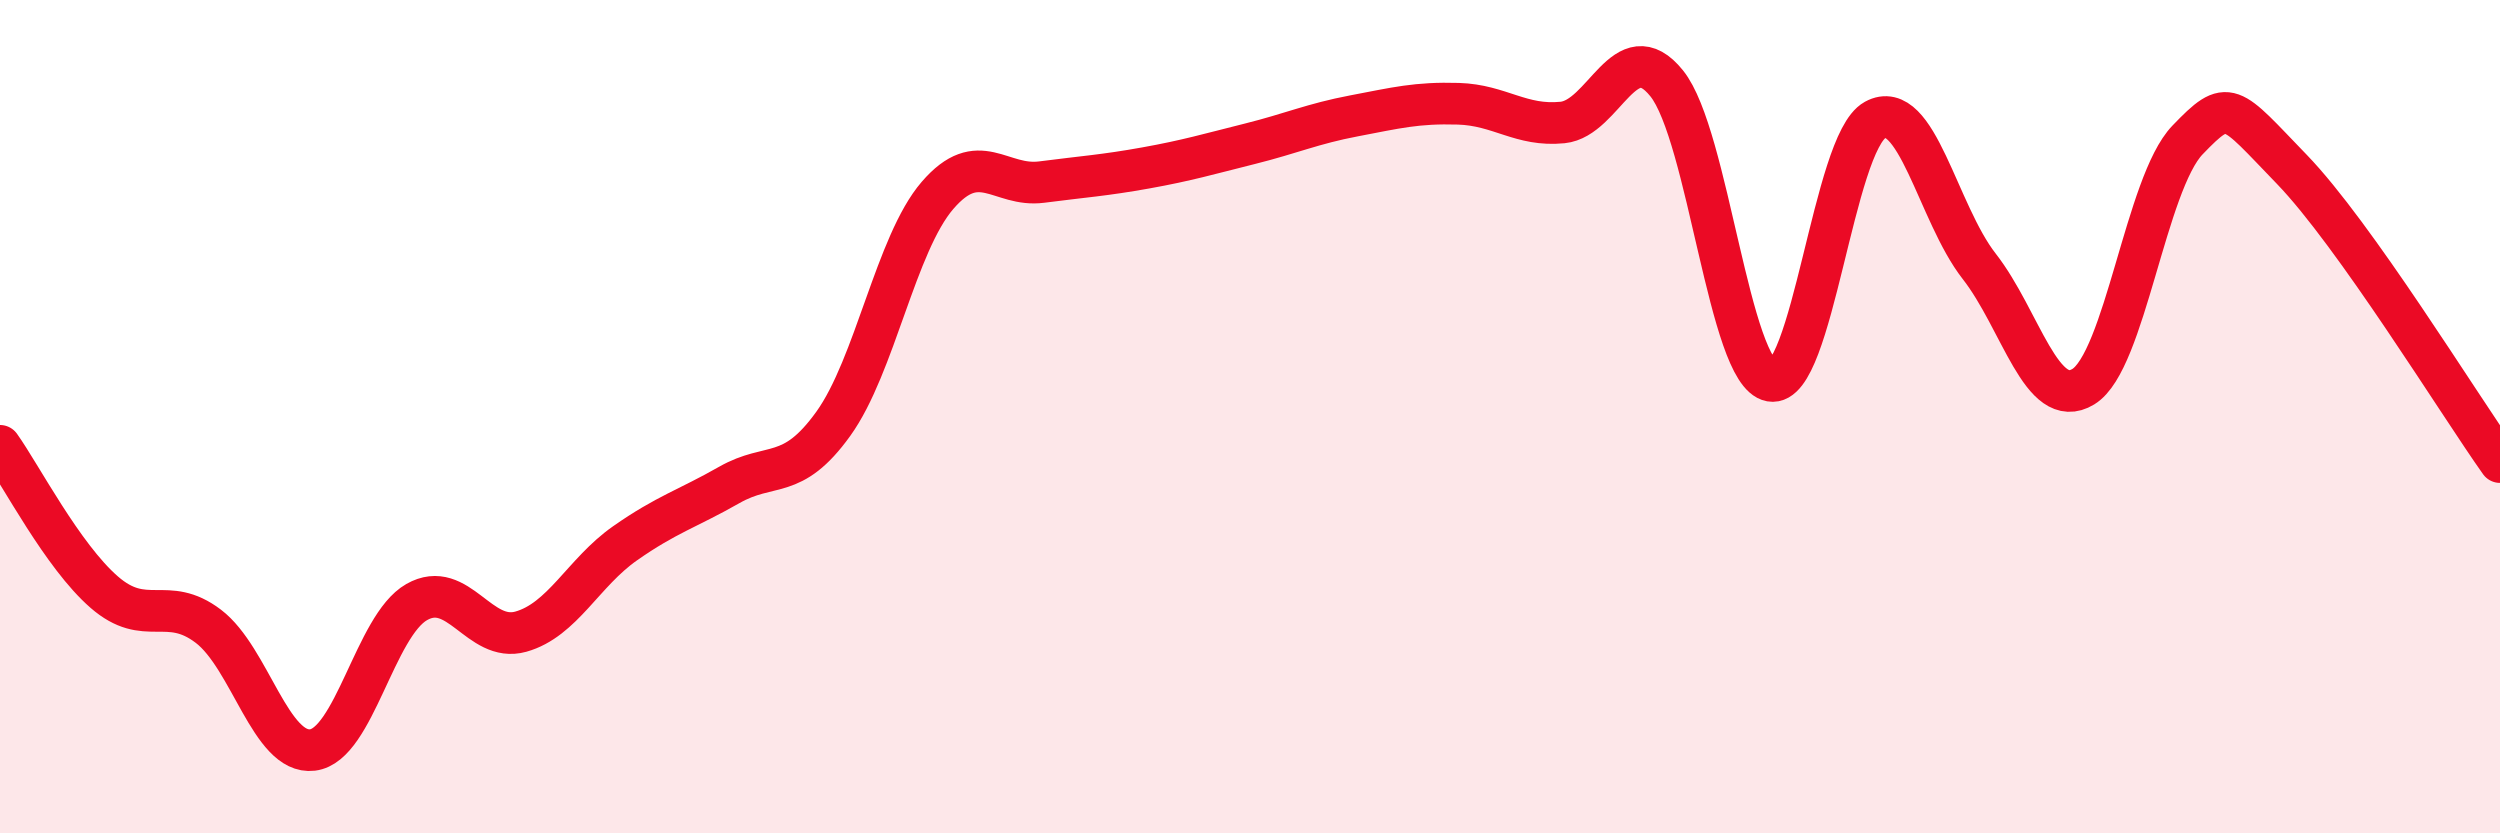 
    <svg width="60" height="20" viewBox="0 0 60 20" xmlns="http://www.w3.org/2000/svg">
      <path
        d="M 0,10.7 C 0.5,11.4 1.5,13.34 2.5,14.21 C 3.5,15.08 4,14.27 5,15.03 C 6,15.79 6.5,18.12 7.5,18 C 8.5,17.88 9,15.02 10,14.45 C 11,13.88 11.5,15.44 12.5,15.16 C 13.5,14.88 14,13.74 15,13.04 C 16,12.34 16.5,12.21 17.5,11.64 C 18.5,11.07 19,11.56 20,10.17 C 21,8.78 21.5,5.85 22.5,4.69 C 23.5,3.53 24,4.5 25,4.37 C 26,4.24 26.5,4.21 27.5,4.03 C 28.5,3.85 29,3.7 30,3.45 C 31,3.2 31.5,2.97 32.5,2.78 C 33.5,2.59 34,2.46 35,2.49 C 36,2.52 36.5,3.04 37.5,2.94 C 38.5,2.84 39,0.76 40,2 C 41,3.24 41.5,8.96 42.5,9.14 C 43.5,9.32 44,3.43 45,2.88 C 46,2.33 46.5,5.11 47.5,6.39 C 48.5,7.67 49,9.89 50,9.28 C 51,8.67 51.5,4.4 52.5,3.36 C 53.5,2.32 53.5,2.51 55,4.06 C 56.5,5.61 59,9.68 60,11.09L60 20L0 20Z"
        fill="#EB0A25"
        opacity="0.1"
        stroke-linecap="round"
        stroke-linejoin="round"
      />
      <path
        d="M 0,10.7 C 0.5,11.4 1.5,13.34 2.5,14.21 C 3.5,15.08 4,14.27 5,15.03 C 6,15.79 6.5,18.12 7.5,18 C 8.5,17.88 9,15.02 10,14.45 C 11,13.88 11.5,15.44 12.5,15.16 C 13.5,14.88 14,13.74 15,13.04 C 16,12.34 16.5,12.21 17.5,11.64 C 18.5,11.07 19,11.56 20,10.17 C 21,8.78 21.5,5.85 22.5,4.69 C 23.5,3.53 24,4.5 25,4.37 C 26,4.24 26.5,4.21 27.5,4.03 C 28.5,3.85 29,3.7 30,3.45 C 31,3.2 31.5,2.97 32.5,2.78 C 33.5,2.59 34,2.46 35,2.49 C 36,2.52 36.5,3.04 37.5,2.94 C 38.5,2.84 39,0.76 40,2 C 41,3.24 41.5,8.96 42.5,9.14 C 43.5,9.32 44,3.43 45,2.88 C 46,2.33 46.5,5.11 47.5,6.39 C 48.5,7.67 49,9.89 50,9.28 C 51,8.67 51.5,4.4 52.5,3.36 C 53.5,2.32 53.5,2.51 55,4.06 C 56.5,5.61 59,9.68 60,11.09"
        stroke="#EB0A25"
        stroke-width="1"
        fill="none"
        stroke-linecap="round"
        stroke-linejoin="round"
      />
    </svg>
  